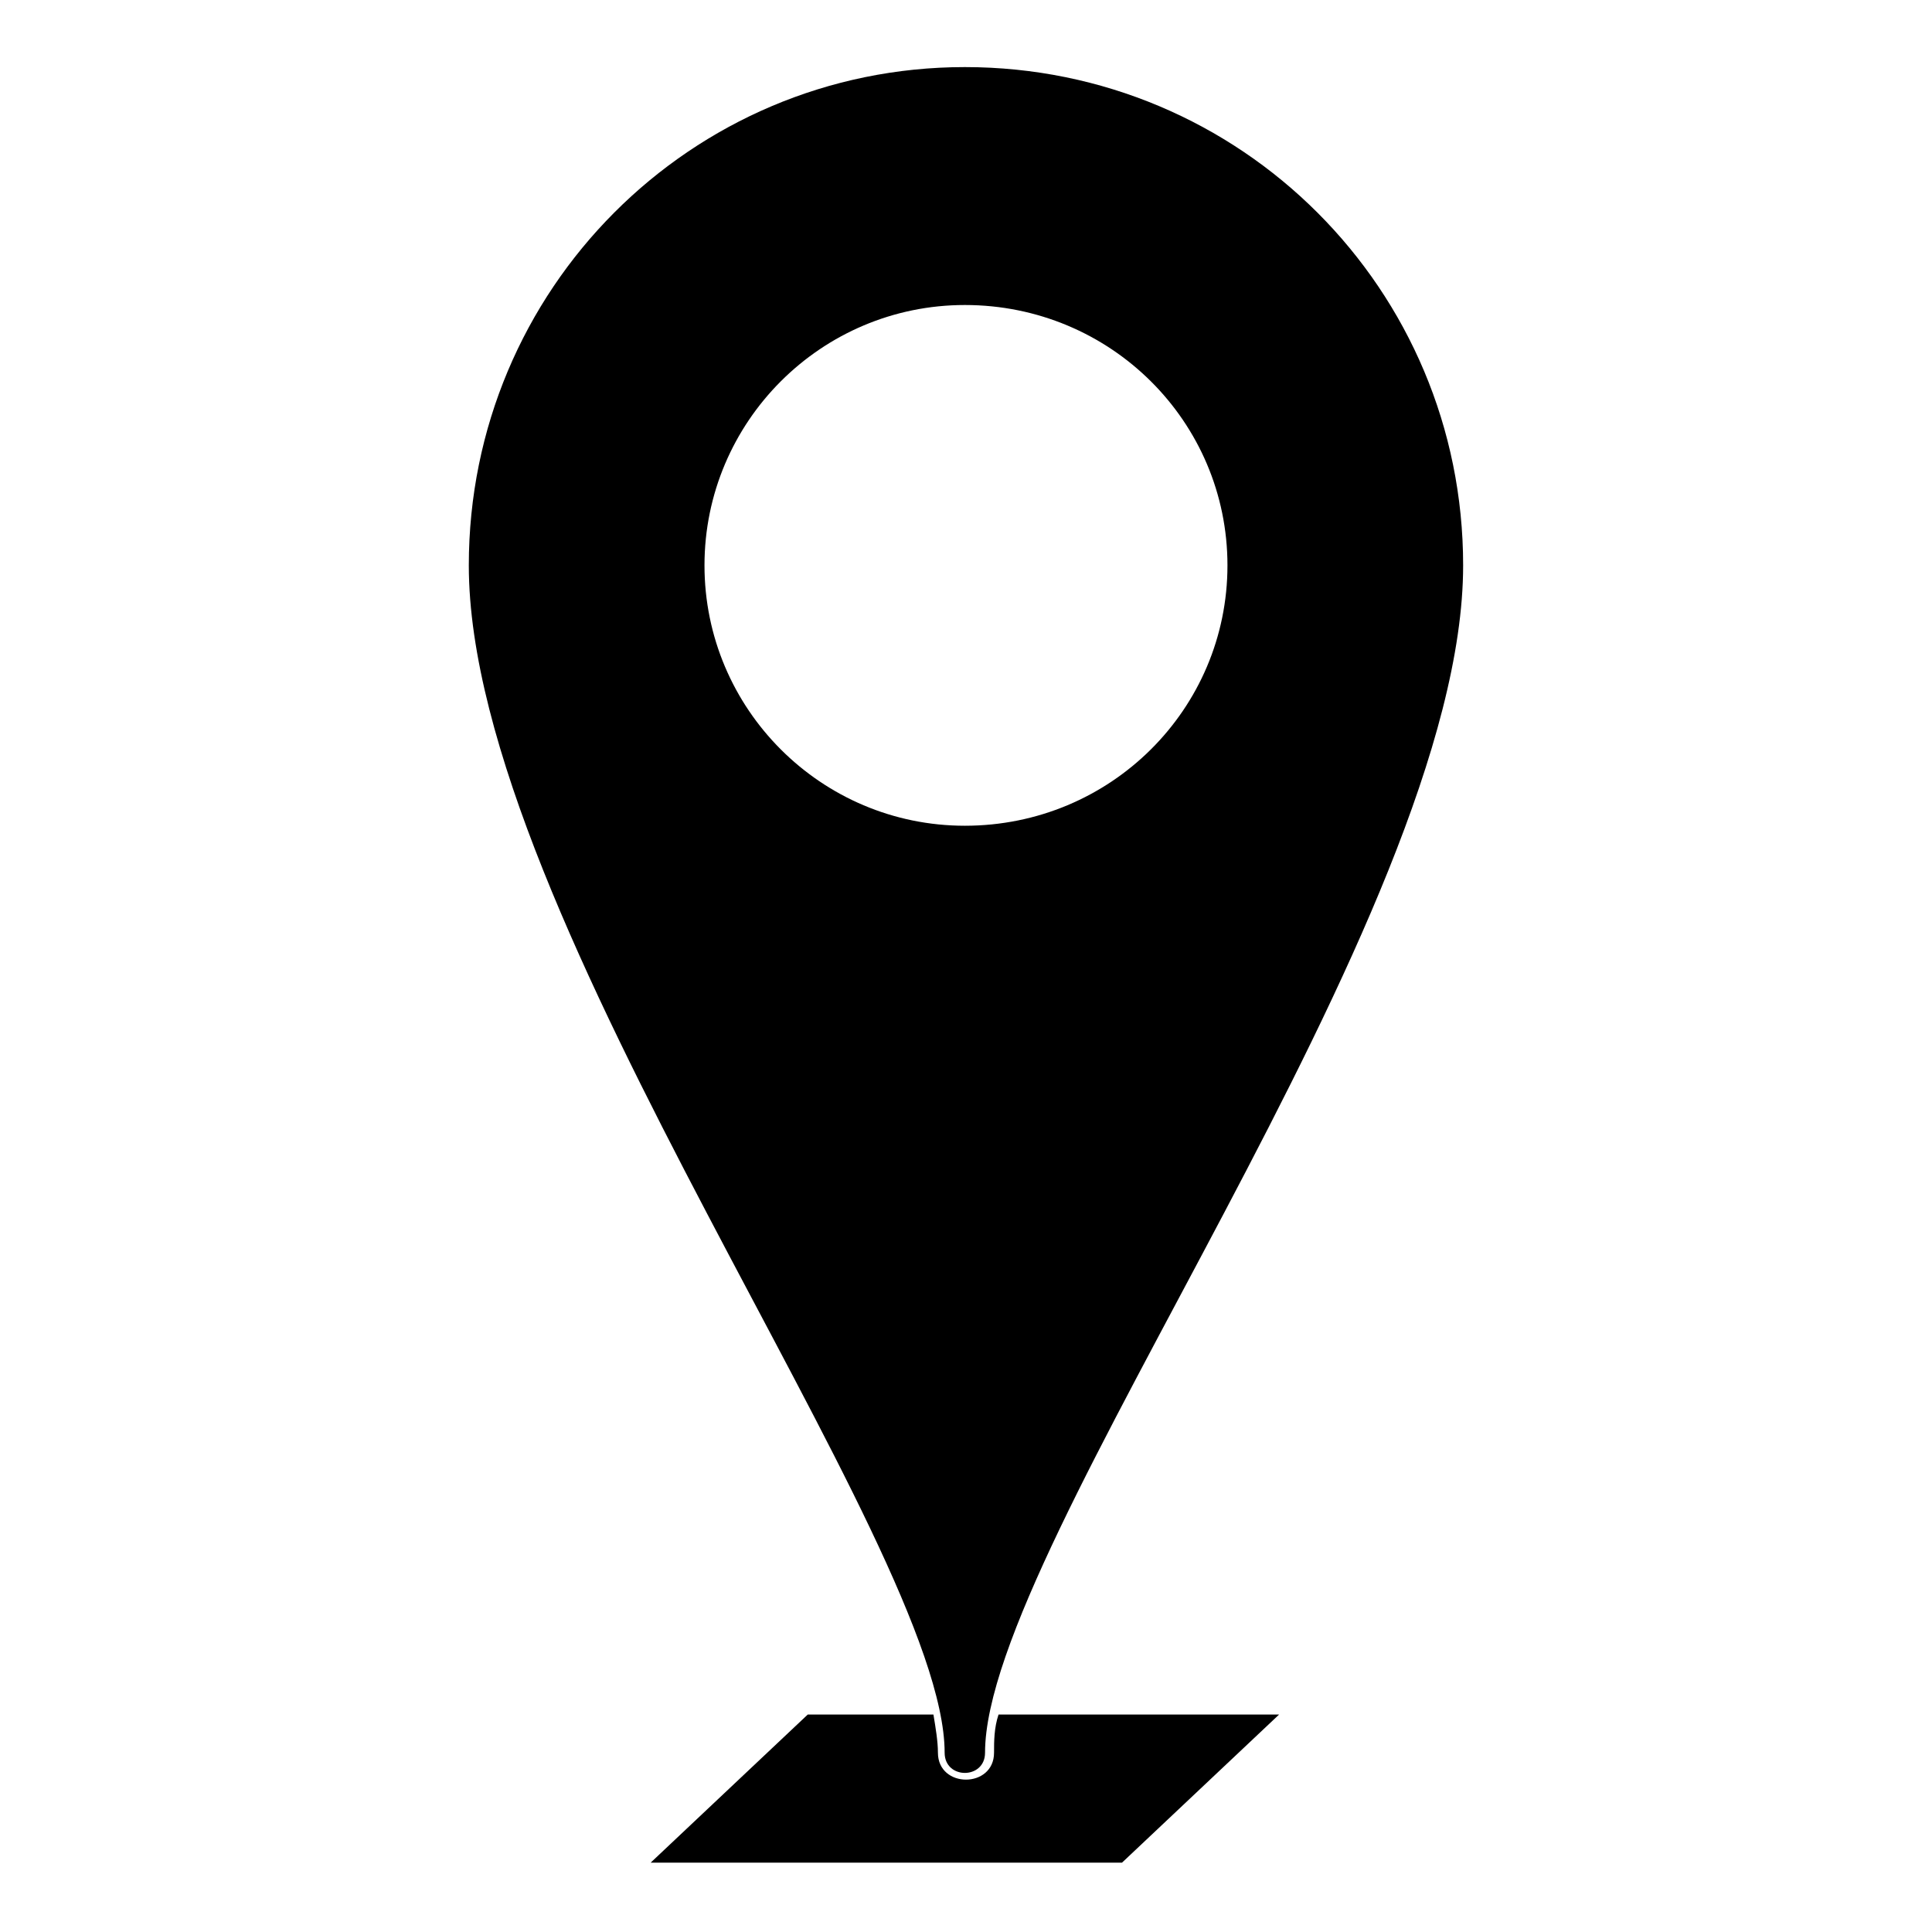 <?xml version="1.0" encoding="UTF-8"?>
<!-- The Best Svg Icon site in the world: iconSvg.co, Visit us! https://iconsvg.co -->
<svg fill="#000000" width="800px" height="800px" version="1.1" viewBox="144 144 512 512" xmlns="http://www.w3.org/2000/svg">
 <path d="m358.06 598.37h33.309c0.594 3.57 1.191 7.137 1.191 10.113 0 9.516 14.871 9.516 14.871 0 0-2.973 0-6.543 1.191-10.113h74.352l-41.637 39.258h-124.91l41.637-39.258zm41.637-436.59c73.164 0 132.05 58.887 132.05 132.05 0 93.387-126.7 259.34-126.7 314.66 0 7.137-10.707 7.137-10.707 0 0-55.316-126.1-221.27-126.1-314.66 0-73.164 58.887-132.05 131.45-132.05zm0 63.051c38.664 0 69.594 30.93 69.594 69 0 38.066-30.93 69-69.594 69-38.066 0-69-30.93-69-69 0-38.066 30.93-69 69-69z" fill-rule="evenodd"/>
</svg>